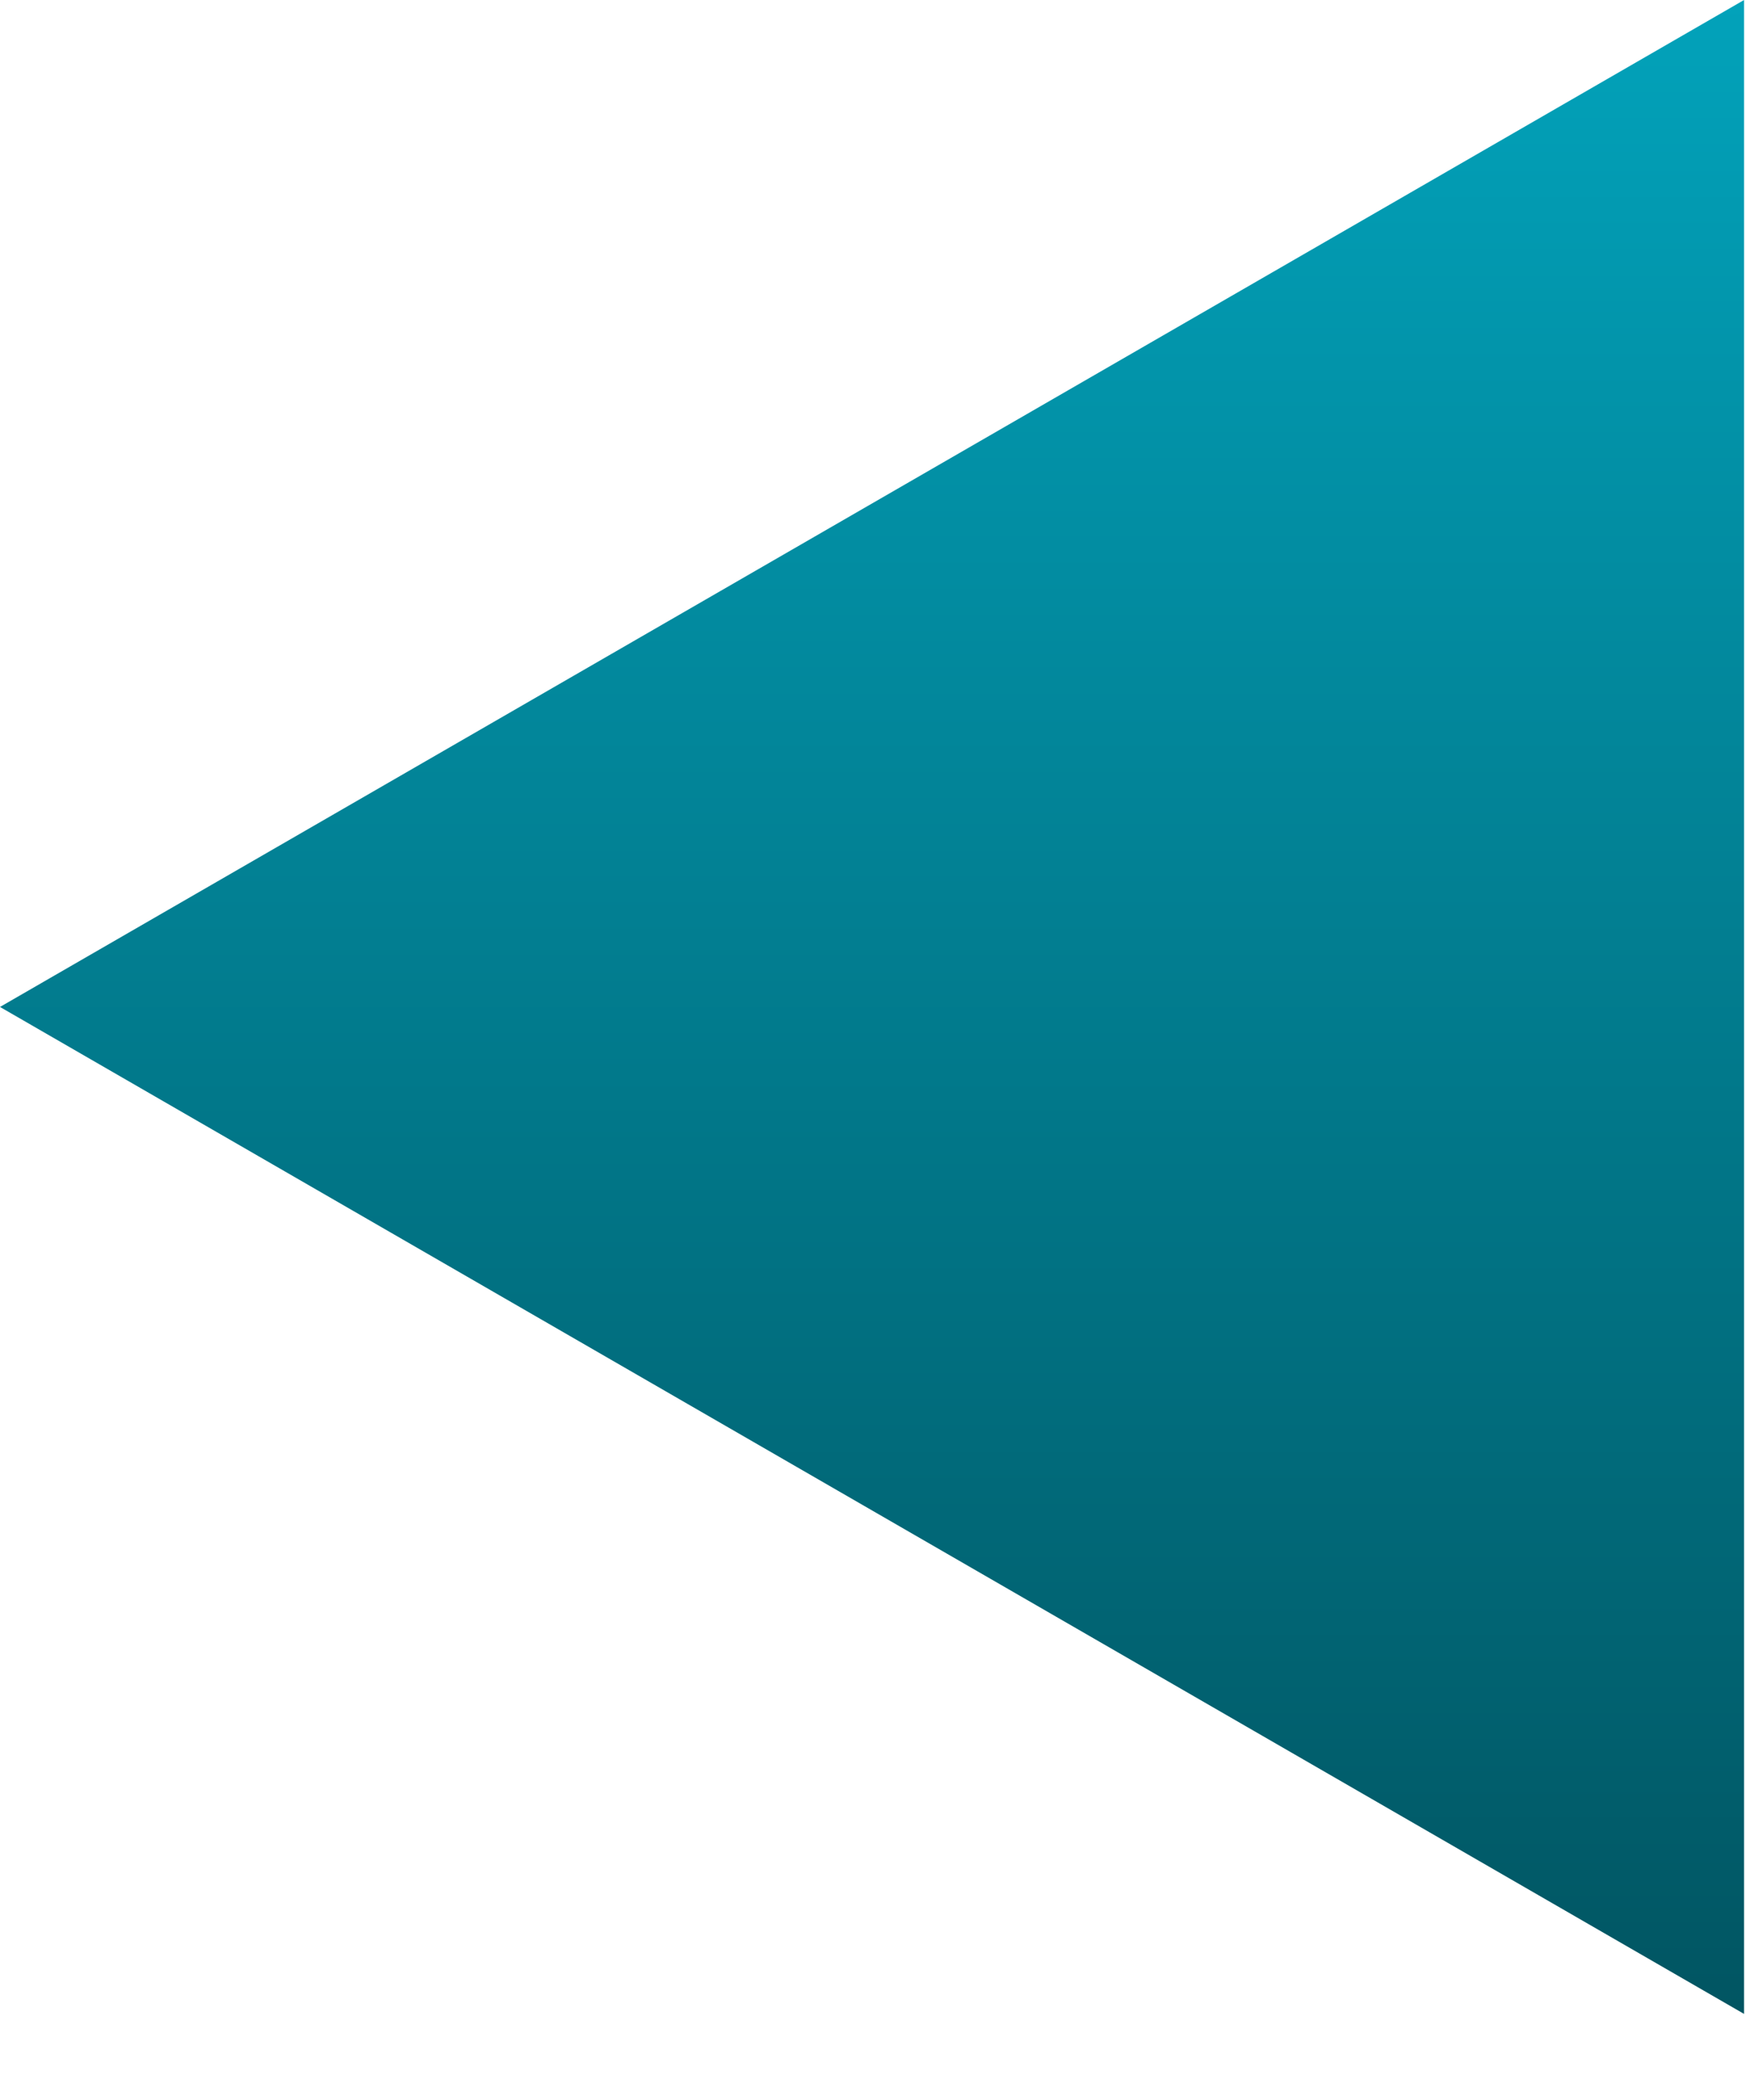 <?xml version="1.0" encoding="UTF-8"?> <svg xmlns="http://www.w3.org/2000/svg" width="15" height="18" viewBox="0 0 15 18" fill="none"><path d="M0 8.631L14.949 8.39233e-05L14.949 17.262L0 8.631Z" fill="url(#paint0_linear_3460_377)"></path><defs><linearGradient id="paint0_linear_3460_377" x1="9.966" y1="18.597" x2="9.966" y2="-1.333" gradientUnits="userSpaceOnUse"><stop stop-color="#014F5B"></stop><stop offset="1" stop-color="#02A8C1"></stop></linearGradient></defs></svg> 